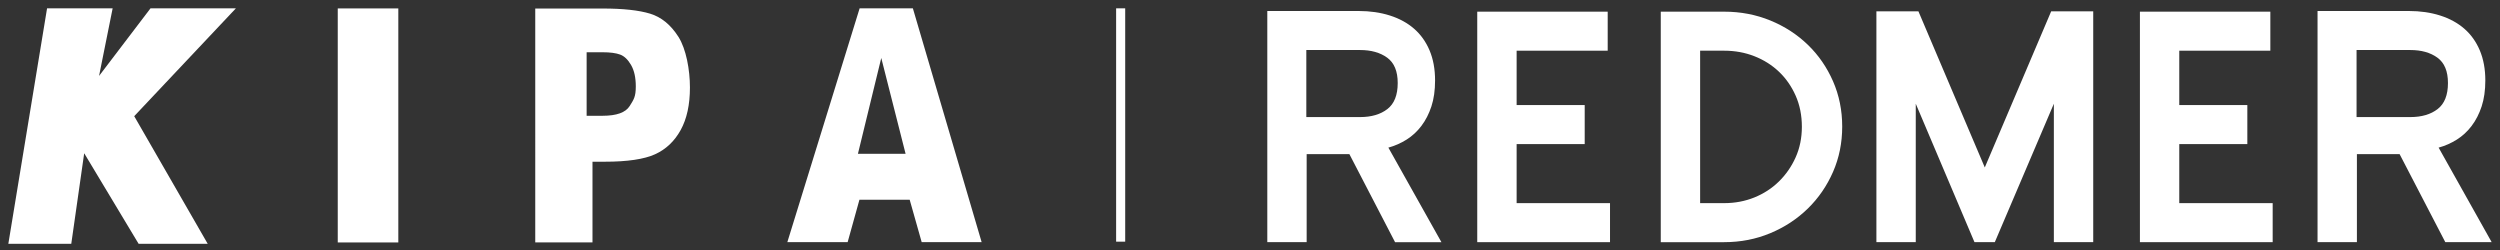 <?xml version="1.0" encoding="utf-8"?>
<!-- Generator: Adobe Illustrator 16.0.0, SVG Export Plug-In . SVG Version: 6.00 Build 0)  -->
<svg version="1.2" baseProfile="tiny" id="Ebene_1" xmlns="http://www.w3.org/2000/svg" xmlns:xlink="http://www.w3.org/1999/xlink"
	 x="0px" y="0px" width="300px" height="30px" viewBox="0 0 300 30" xml:space="preserve">
<rect x="0" y="0" width="300" height="30" fill="#333333" stroke="none"/>
<path fill="#FFFFFF" d="M161.924,18.492h-5.125v10.567h-4.723V1.32h10.968c1.36,0,2.607,0.181,3.742,0.541
	c1.134,0.361,2.102,0.888,2.901,1.583c0.801,0.696,1.421,1.565,1.862,2.607c0.44,1.042,0.66,2.245,0.66,3.607
	c0,1.176-0.146,2.211-0.439,3.107c-0.294,0.896-0.695,1.677-1.202,2.345c-0.506,0.668-1.101,1.215-1.78,1.643
	c-0.681,0.429-1.409,0.748-2.183,0.962l6.365,11.345h-5.563L161.924,18.492z M156.759,14.049h6.445c1.361,0,2.455-0.32,3.282-0.961
	c0.827-0.64,1.24-1.681,1.24-3.122c0-1.415-0.419-2.428-1.259-3.042c-0.841-0.614-1.929-0.921-3.263-0.921h-6.445V14.049z"/>
<path fill="#FFFFFF" d="M177.271,1.4h15.652v4.683h-10.928v6.524h8.169v4.684h-8.169v7.085h11.207v4.683h-15.932V1.4z"/>
<path fill="#FFFFFF" d="M206.897,1.4c1.974,0,3.821,0.354,5.544,1.059c1.721,0.706,3.221,1.679,4.502,2.918s2.288,2.698,3.022,4.377
	c0.733,1.678,1.1,3.49,1.1,5.436c0,1.944-0.366,3.757-1.1,5.436c-0.734,1.679-1.741,3.145-3.022,4.397s-2.781,2.238-4.502,2.957
	c-1.723,0.719-3.57,1.08-5.544,1.08h-7.605V1.4H206.897z M204.015,24.376h2.892c1.283,0,2.489-0.227,3.614-0.681
	c1.125-0.454,2.108-1.094,2.952-1.921c0.842-0.827,1.513-1.794,2.007-2.902c0.495-1.107,0.744-2.327,0.744-3.663
	c0-1.361-0.249-2.602-0.744-3.722c-0.495-1.121-1.165-2.082-2.007-2.883c-0.844-0.8-1.827-1.42-2.952-1.861
	c-1.125-0.44-2.331-0.66-3.614-0.66h-2.892V24.376z"/>
<path fill="#FFFFFF" d="M251.187,1.36v27.699h-4.724V12.447l-7.086,16.612h-2.441l-7.045-16.612v16.612h-4.723V1.36h5.043
	l7.964,18.733l7.967-18.733H251.187z"/>
<path fill="#FFFFFF" d="M256.791,1.4h15.65v4.683h-10.929v6.524h8.168v4.684h-8.168v7.085h11.208v4.683h-15.93V1.4z"/>
<path fill="#FFFFFF" d="M287.951,18.492h-5.122v10.567h-4.724V1.32h10.968c1.361,0,2.607,0.181,3.742,0.541
	c1.135,0.361,2.101,0.888,2.902,1.583c0.801,0.696,1.421,1.565,1.861,2.607s0.661,2.245,0.661,3.607c0,1.176-0.147,2.211-0.44,3.107
	c-0.296,0.896-0.695,1.677-1.203,2.345c-0.506,0.668-1.099,1.215-1.779,1.643c-0.681,0.429-1.408,0.748-2.182,0.962L299,29.059
	h-5.563L287.951,18.492z M282.788,14.049h6.444c1.362,0,2.455-0.32,3.283-0.961c0.827-0.64,1.24-1.681,1.24-3.122
	c0-1.415-0.419-2.428-1.26-3.042c-0.842-0.614-1.928-0.921-3.264-0.921h-6.444V14.049z"/>
<path fill="#FFFFFF" d="M10.103,18.389l-1.55,10.869H1L5.648,1h7.87l-1.631,8.112L18.061,1h10.247L16.106,13.941l8.821,15.317
	h-8.292"/>
<path fill="#FFFFFF" d="M40.53,1.011h7.268v28.083H40.53V1.011z"/>
<path fill="#FFFFFF" d="M64.229,1.023h8.079c2.453,0,4.354,0.206,5.704,0.617c1.35,0.411,2.485,1.339,3.403,2.785
	c0.918,1.447,1.377,3.941,1.377,6.079c0,2.056-0.37,3.755-1.11,5.098c-0.74,1.344-1.765,2.313-3.073,2.91
	c-1.309,0.595-3.319,0.894-6.033,0.894h-1.478v9.679h-6.868V1.023z M70.396,6.269v7.624h1.912c1.686,0,2.772-0.392,3.258-1.175
	c0.486-0.783,0.73-1.097,0.73-2.348c0-1.058-0.188-1.913-0.566-2.566c-0.377-0.652-0.815-1.071-1.315-1.256
	s-1.203-0.278-2.107-0.278H70.396z"/>
<path fill="#FFFFFF" d="M103.155,1.002h6.39l8.252,28.057h-7.194l-1.442-5.094h-6.028l-1.416,5.094H94.48L103.155,1.002z
	 M108.67,18.453l-2.918-11.495l-2.8,11.495H108.67z"/>
<rect x="133.935" y="1" fill="#FFFFFF" width="1.089" height="28"/>
</svg>

